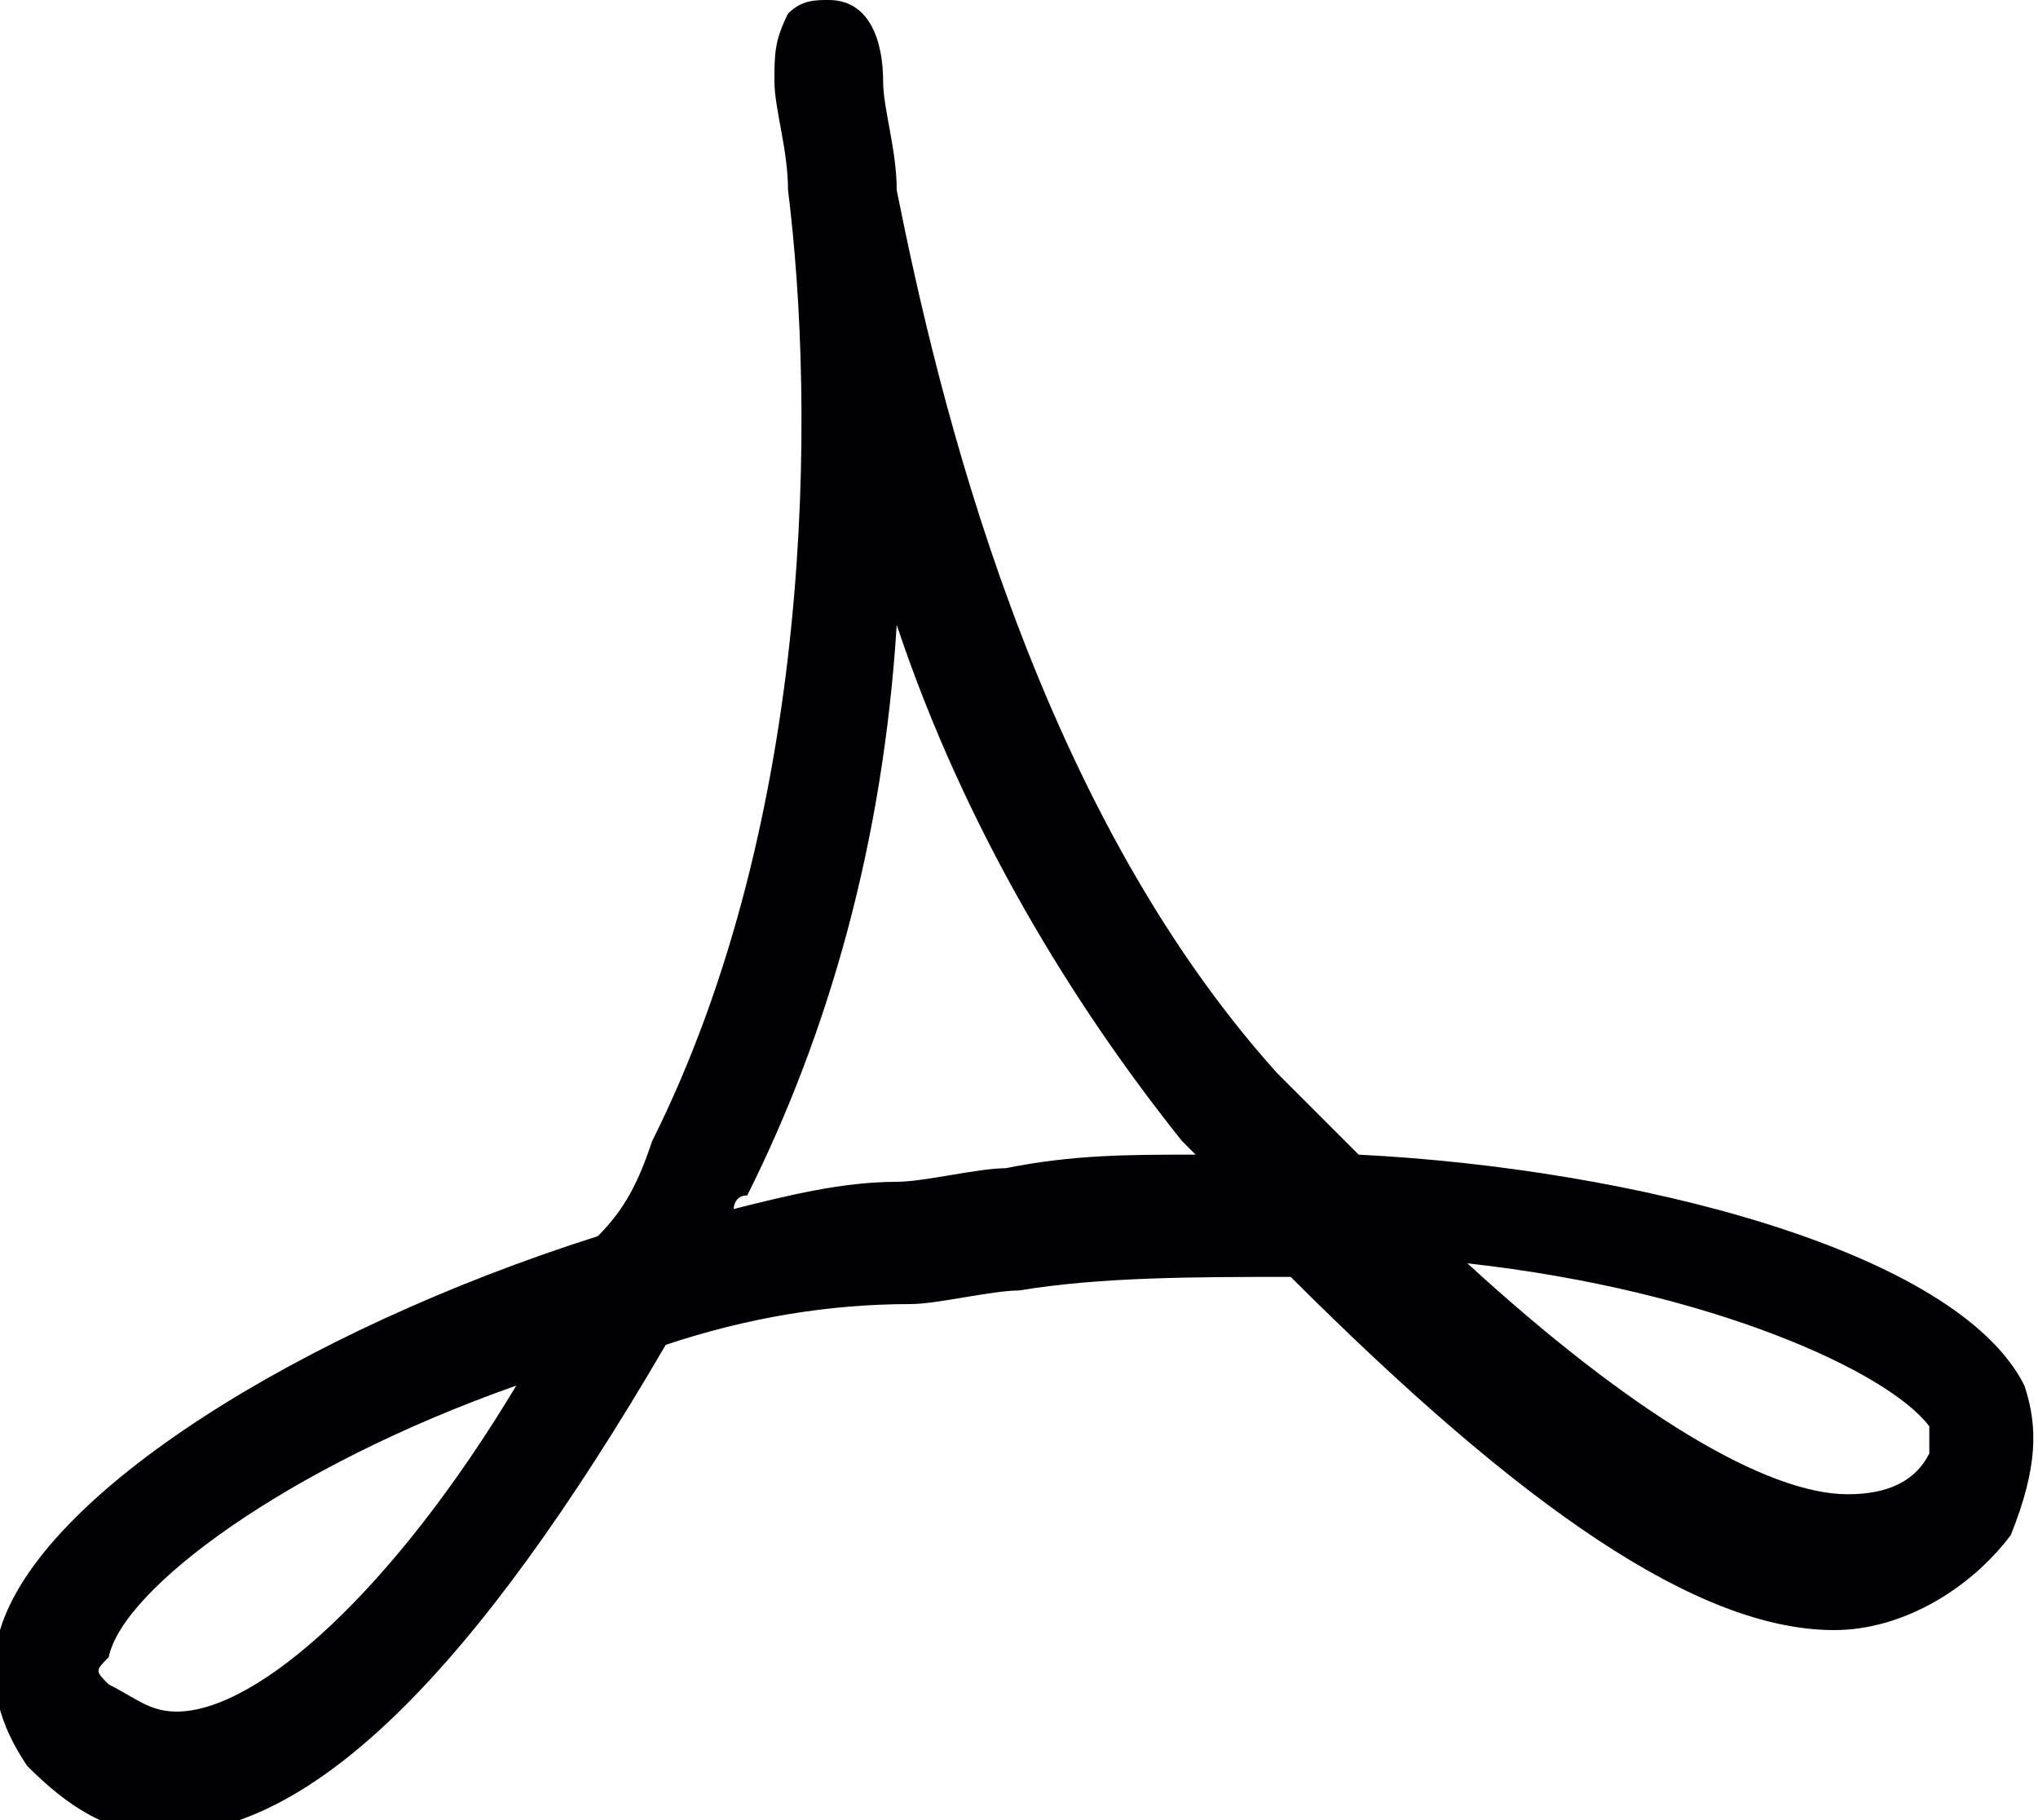 <?xml version="1.0" encoding="utf-8"?>
<!-- Generator: Adobe Illustrator 25.0.0, SVG Export Plug-In . SVG Version: 6.00 Build 0)  -->
<svg version="1.1" id="Livello_1" xmlns="http://www.w3.org/2000/svg" xmlns:xlink="http://www.w3.org/1999/xlink" x="0px" y="0px"
	 viewBox="0 0 15 13.4" style="enable-background:new 0 0 15 13.4;" xml:space="preserve">
<style type="text/css">
	.st0{fill:#010002;}
</style>
<g id="_x2D_-1">
	<g id="TENNIS" transform="translate(-1127, -2018)">
		<g id="Group-4" transform="translate(1112, 2002)">
			<g id="Group" transform="translate(15, 16)">
				<path id="Shape" class="st0" d="M14.9,10.2c-0.5-1-2.9-1.6-4.9-1.7C9.8,8.3,9.6,8.1,9.4,7.9c-1.8-2-2.5-5-2.8-6.5
					c0-0.3-0.1-0.6-0.1-0.8C6.5,0.3,6.4,0,6.1,0C6,0,5.9,0,5.8,0.1C5.7,0.3,5.7,0.4,5.7,0.6c0,0.2,0.1,0.5,0.1,0.8C6,3,6,6,4.8,8.4
					C4.7,8.7,4.6,8.9,4.4,9.1C2.2,9.8,0.3,11,0,12c-0.1,0.4,0,0.7,0.2,1c0.3,0.3,0.6,0.5,1,0.5c1.1,0,2.3-1.2,3.7-3.6
					c0.6-0.2,1.2-0.3,1.8-0.3c0.2,0,0.6-0.1,0.8-0.1c0.6-0.1,1.3-0.1,2-0.1c1.7,1.7,3,2.6,4,2.6c0.5,0,1-0.3,1.3-0.7
					C15,10.8,15,10.5,14.9,10.2z M1.3,12.6c-0.2,0-0.3-0.1-0.5-0.2c-0.1-0.1-0.1-0.1,0-0.2c0.1-0.5,1.3-1.4,3-2
					C2.9,11.7,1.9,12.6,1.3,12.6z M7.4,8.6c-0.2,0-0.6,0.1-0.8,0.1c-0.4,0-0.8,0.1-1.2,0.2c0,0,0-0.1,0.1-0.1c0.6-1.2,1-2.6,1.1-4.2
					c0.5,1.5,1.3,2.8,2.1,3.8c0,0,0.1,0.1,0.1,0.1C8.3,8.5,7.9,8.5,7.4,8.6z M14.2,10.7c-0.1,0.2-0.3,0.3-0.6,0.3h0
					c-0.6,0-1.6-0.6-2.8-1.7c1.8,0.2,3.1,0.8,3.4,1.2C14.2,10.6,14.2,10.7,14.2,10.7z"/>
			</g>
		</g>
	</g>
</g>
</svg>
